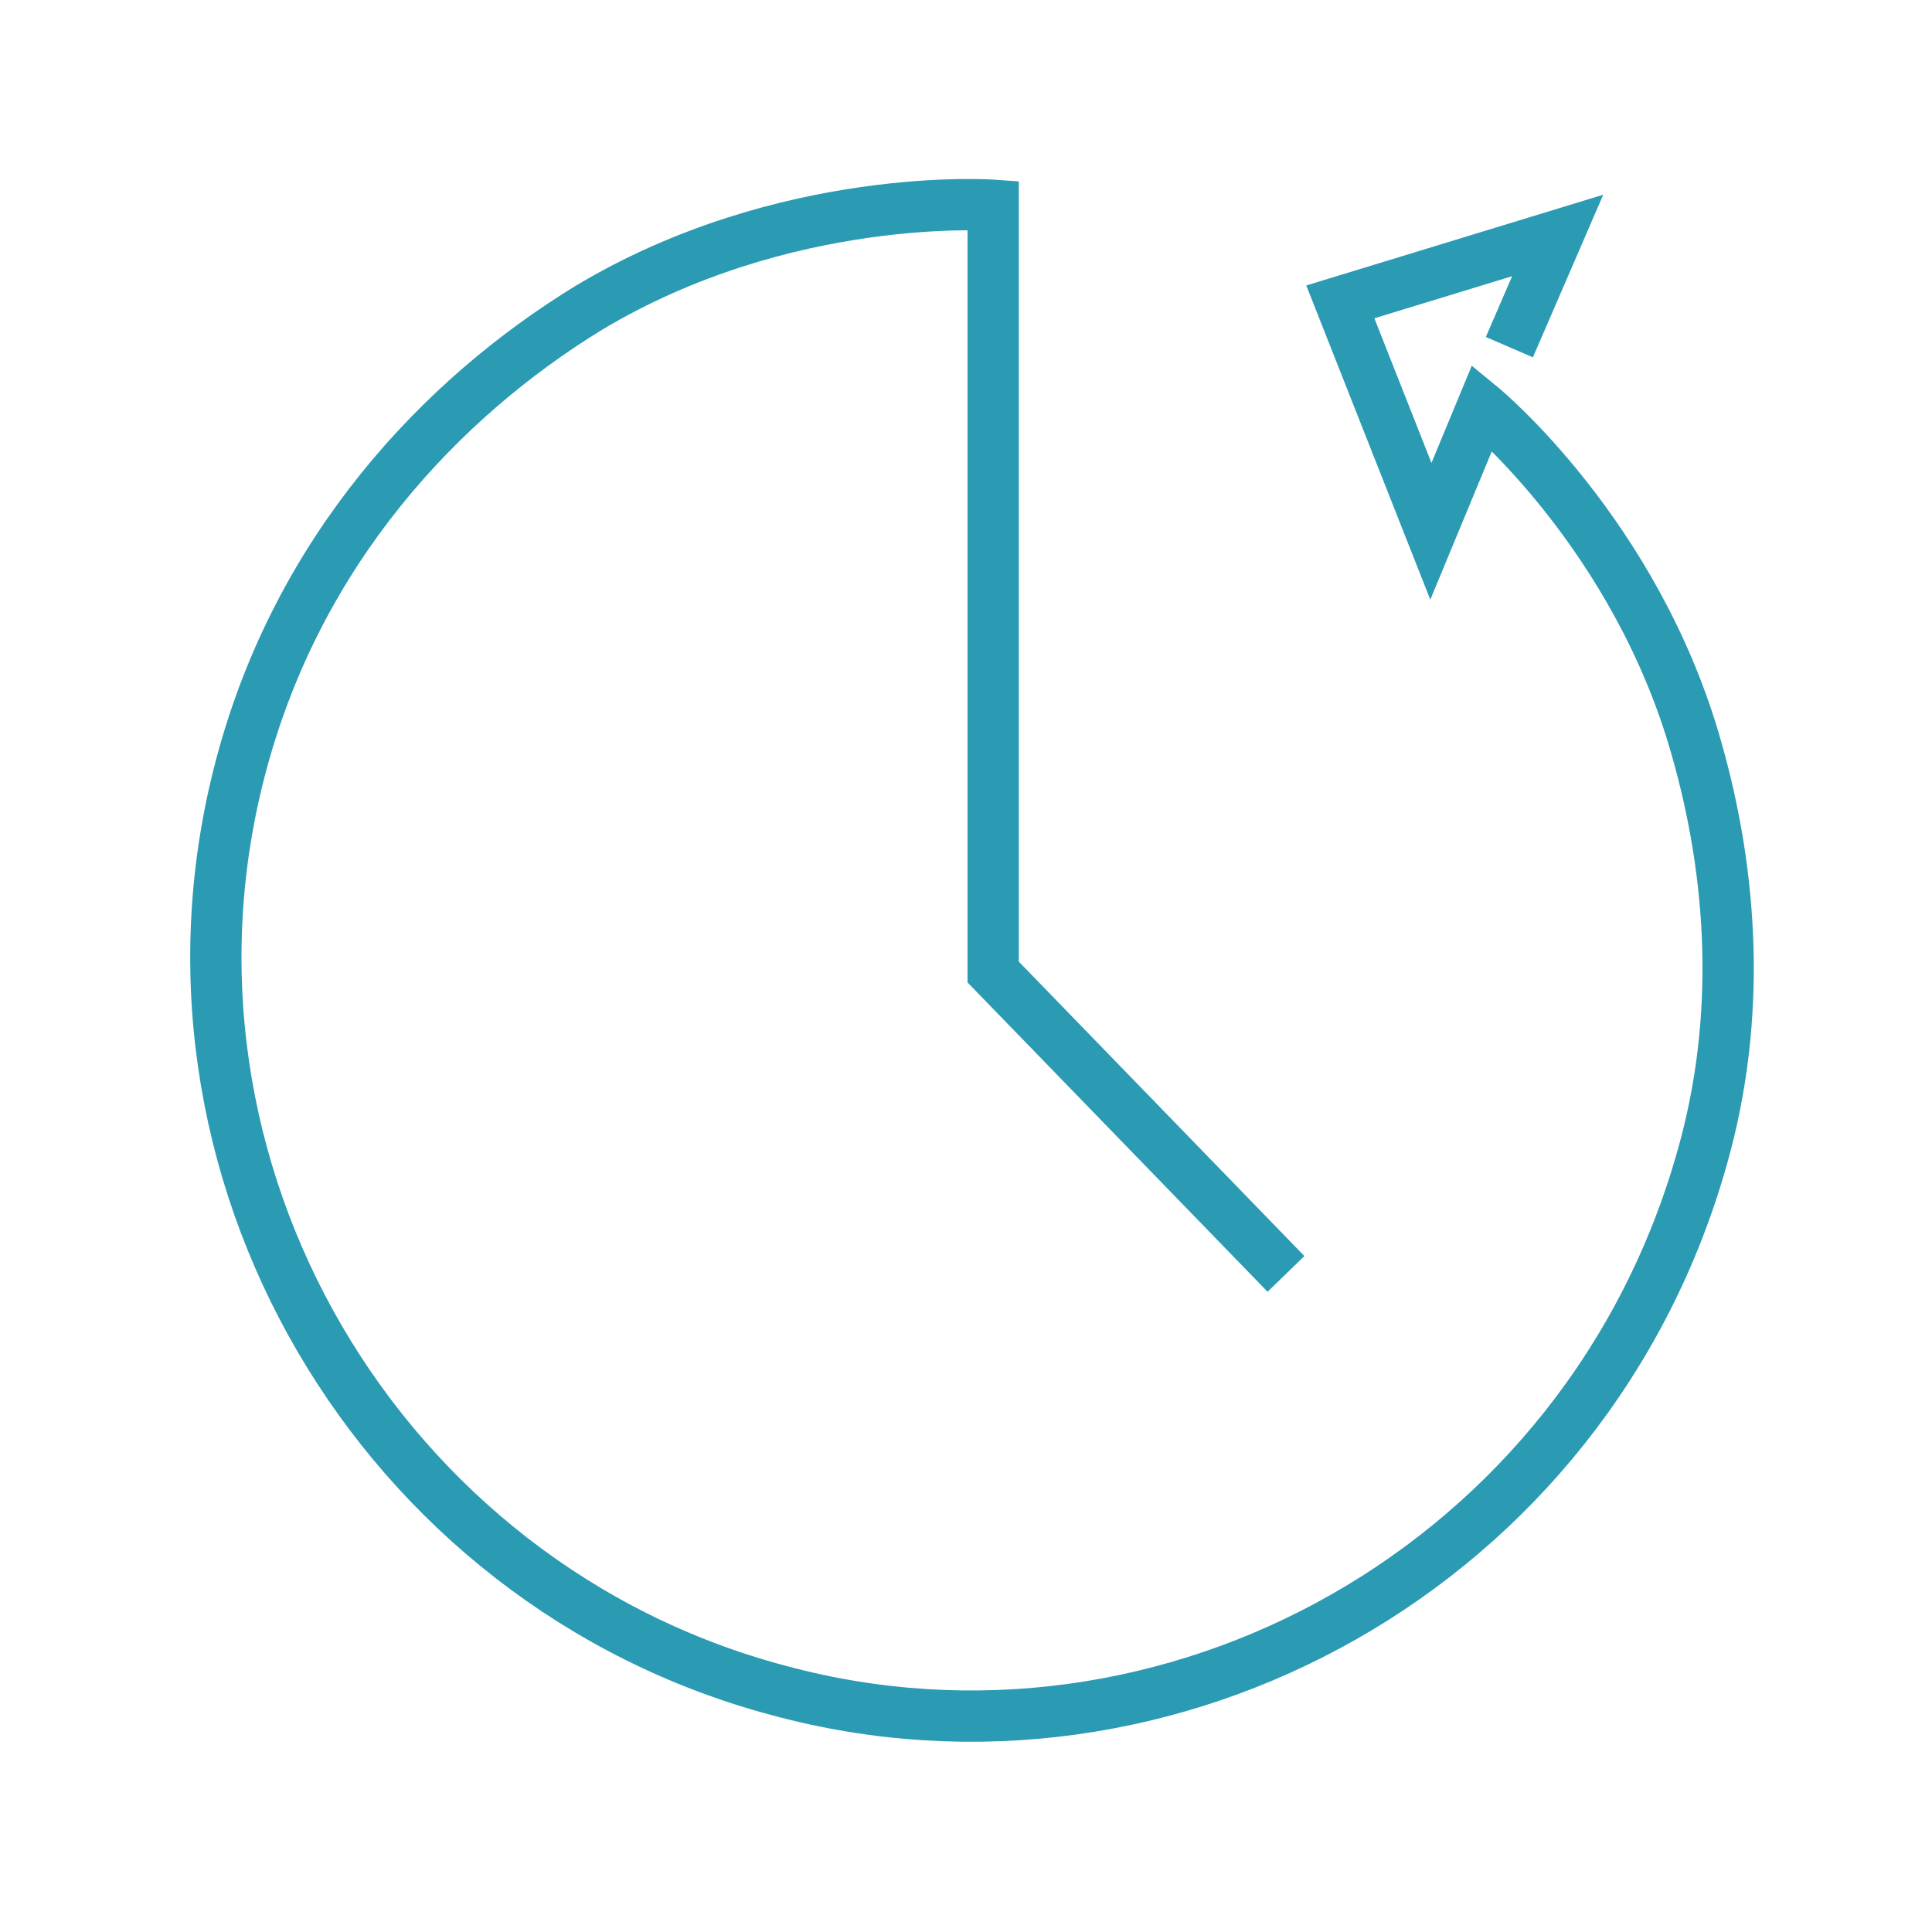 <svg width="64" height="64" viewBox="0 0 64 64" fill="none" xmlns="http://www.w3.org/2000/svg">
<path d="M42.6 42.2L32.9 32.2V6.8C32.9 6.8 26 6.3 19.5 10.2C14.6 13.2 9.9 18.2 8 25.3C4.4 38.7 12.6 52.5 25.8 56C38.7 59.5 52.6 51.9 56.4 38.3C57.7 33.7 57.4 29 56.2 24.8C54.2 17.7 49.1 13.5 49.1 13.5L47.4 17.6L44.4 10L51.6 7.8L50 11.5" stroke="#2B9AB3" stroke-width="1.699" stroke-miterlimit="10"/>
</svg>
